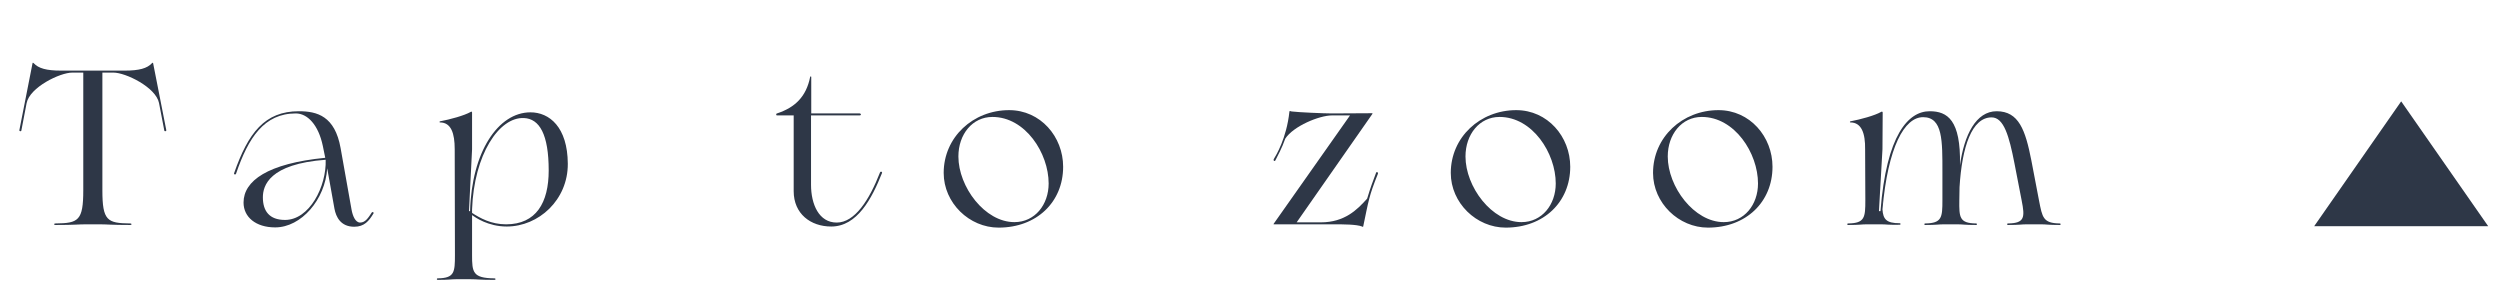 <svg width="148" height="17" viewBox="0 0 148 17" fill="none" xmlns="http://www.w3.org/2000/svg">
<path d="M110.493 13.28C110.207 13.28 110.09 13.319 109.414 13.319C109.336 13.319 109.336 13.228 109.414 13.228C110.402 13.215 110.428 12.864 110.428 11.85L110.415 8.834C110.428 7.898 110.207 7.248 109.544 7.248C109.505 7.248 109.505 7.196 109.544 7.183C110.155 7.066 110.974 6.845 111.364 6.624C111.39 6.598 111.455 6.598 111.455 6.663L111.442 8.834L111.234 12.5H111.325C111.676 7.976 112.976 6.585 114.237 6.585C115.29 6.585 116.083 7.105 116.031 9.757V9.783C116.278 7.989 116.98 6.585 118.202 6.585C119.515 6.585 119.905 7.703 120.256 9.497L120.711 11.876C120.906 12.864 120.945 13.215 121.933 13.228C122.011 13.228 122.011 13.319 121.933 13.319C121.257 13.319 121.14 13.28 120.854 13.28H119.957C119.671 13.28 119.554 13.319 118.878 13.319C118.8 13.319 118.8 13.228 118.878 13.228C119.866 13.215 119.879 12.864 119.684 11.876L119.255 9.666C118.943 8.067 118.631 6.949 117.903 6.949C116.733 6.949 116.148 8.691 116.005 11.083L115.992 11.85C115.979 12.864 115.992 13.215 116.98 13.228C117.058 13.228 117.058 13.319 116.98 13.319C116.304 13.319 116.187 13.28 115.901 13.28H115.056C114.77 13.28 114.653 13.319 113.977 13.319C113.899 13.319 113.899 13.228 113.977 13.228C114.965 13.215 114.991 12.864 114.991 11.85V10.186C114.991 8.34 115.017 6.936 113.847 6.936C112.742 6.936 111.767 8.691 111.442 12.396C111.481 12.981 111.676 13.215 112.456 13.215C112.534 13.215 112.534 13.306 112.456 13.306C111.78 13.319 111.663 13.28 111.377 13.28H110.493ZM111.429 12.162L111.416 11.85C111.416 11.954 111.416 12.058 111.429 12.162Z" fill="#2E3747"/>
<path d="M101.11 13.475C99.381 13.475 97.86 12.019 97.86 10.238C97.86 8.119 99.602 6.52 101.734 6.52C103.593 6.52 104.932 8.093 104.932 9.874C104.932 11.954 103.372 13.475 101.11 13.475ZM102.046 13.15C103.255 13.15 104.074 12.123 104.074 10.862C104.074 9.068 102.696 6.923 100.746 6.923C99.563 6.923 98.731 7.95 98.731 9.263C98.731 11.057 100.291 13.15 102.046 13.15Z" fill="#2E3747"/>
<path d="M89.136 13.475C87.407 13.475 85.886 12.019 85.886 10.238C85.886 8.119 87.628 6.52 89.76 6.52C91.619 6.52 92.958 8.093 92.958 9.874C92.958 11.954 91.398 13.475 89.136 13.475ZM90.072 13.15C91.281 13.15 92.1 12.123 92.1 10.862C92.1 9.068 90.722 6.923 88.772 6.923C87.589 6.923 86.757 7.95 86.757 9.263C86.757 11.057 88.317 13.15 90.072 13.15Z" fill="#2E3747"/>
<path d="M80.636 13.41C80.298 13.28 79.544 13.28 78.946 13.28H75.397V13.254L79.921 6.832H78.855C78.101 6.832 76.567 7.469 76.086 8.21C75.891 8.769 75.644 9.211 75.501 9.497C75.462 9.575 75.345 9.51 75.423 9.393C75.527 9.224 76.164 8.197 76.333 6.611C76.333 6.546 76.411 6.585 76.463 6.598C76.866 6.65 78.387 6.715 78.842 6.715L81.247 6.702V6.741L76.762 13.163H78.192C79.609 13.163 80.35 12.409 80.935 11.759C81.156 11.031 81.247 10.81 81.455 10.251C81.507 10.108 81.598 10.225 81.572 10.29C81.039 11.616 81.026 11.863 80.701 13.41C80.688 13.449 80.662 13.423 80.636 13.41Z" fill="#2E3747"/>
<path d="M59.116 13.475C57.387 13.475 55.866 12.019 55.866 10.238C55.866 8.119 57.608 6.52 59.74 6.52C61.599 6.52 62.938 8.093 62.938 9.874C62.938 11.954 61.378 13.475 59.116 13.475ZM60.052 13.15C61.261 13.15 62.08 12.123 62.08 10.862C62.08 9.068 60.702 6.923 58.752 6.923C57.569 6.923 56.737 7.95 56.737 9.263C56.737 11.057 58.297 13.15 60.052 13.15Z" fill="#2E3747"/>
<path d="M46.986 11.317V6.832H45.998C45.933 6.832 45.933 6.728 45.998 6.715C47.064 6.364 47.727 5.727 47.961 4.557C47.974 4.505 48.026 4.518 48.026 4.557V6.715H50.886C50.977 6.715 51.003 6.832 50.886 6.832H48.013V10.94C48.013 12.097 48.481 13.176 49.534 13.176C50.6 13.176 51.458 11.85 52.095 10.212C52.134 10.121 52.251 10.173 52.212 10.251C51.614 11.759 50.743 13.41 49.209 13.41C47.987 13.41 46.986 12.656 46.986 11.317Z" fill="#2E3747"/>
<path d="M29.961 13.28C31.742 13.28 32.483 11.993 32.483 10.095C32.483 7.95 31.937 7.027 31.014 6.988C29.545 6.923 28.063 9.146 27.946 12.396V12.604C28.427 12.916 29.077 13.28 29.961 13.28ZM26.997 16.53C26.711 16.53 26.594 16.569 25.918 16.569C25.84 16.569 25.84 16.478 25.918 16.478C26.906 16.465 26.932 16.114 26.932 15.1L26.919 8.834C26.919 7.898 26.711 7.248 26.048 7.248C26.009 7.248 26.009 7.196 26.048 7.183C26.659 7.066 27.478 6.845 27.868 6.624C27.894 6.598 27.946 6.598 27.946 6.663V8.847L27.764 12.5H27.829C27.92 8.99 29.493 6.65 31.404 6.65C32.522 6.65 33.601 7.521 33.614 9.692C33.627 11.837 31.885 13.41 30 13.41C28.882 13.41 28.128 12.864 27.946 12.734V15.1C27.946 16.114 27.985 16.465 29.259 16.478C29.363 16.478 29.363 16.569 29.259 16.569C28.388 16.569 28.232 16.53 27.868 16.53H26.997Z" fill="#2E3747"/>
<path d="M16.29 13.462C15.146 13.462 14.418 12.851 14.418 11.993C14.418 10.706 15.835 9.679 19.254 9.341L19.111 8.639C18.851 7.391 18.201 6.715 17.512 6.715C15.64 6.715 14.704 8.145 13.976 10.277C13.963 10.303 13.937 10.342 13.898 10.329C13.859 10.316 13.846 10.277 13.859 10.251C14.691 7.872 15.666 6.585 17.694 6.585C18.773 6.585 19.826 6.871 20.164 8.769L20.814 12.422C20.879 12.773 21.035 13.176 21.321 13.176C21.633 13.176 21.815 12.877 22.01 12.578C22.049 12.526 22.14 12.565 22.114 12.63C21.841 13.085 21.568 13.423 20.97 13.423C20.164 13.423 19.891 12.838 19.8 12.357L19.371 9.965C19.254 11.811 17.837 13.462 16.29 13.462ZM15.562 11.681C15.562 12.487 15.939 13.02 16.875 13.02C18.318 13.02 19.332 11.044 19.28 9.458C15.939 9.705 15.562 10.992 15.562 11.681Z" fill="#2E3747"/>
<path d="M6.061 11.265C6.061 13.059 6.347 13.215 7.699 13.228C7.816 13.228 7.816 13.319 7.699 13.319C6.581 13.319 6.347 13.28 5.931 13.28H5.06C4.644 13.28 4.41 13.319 3.292 13.319C3.175 13.319 3.175 13.228 3.292 13.228C4.644 13.215 4.93 13.059 4.93 11.265V4.297H4.28C3.552 4.297 1.758 5.168 1.576 6.104L1.264 7.729C1.251 7.794 1.134 7.781 1.147 7.703L1.927 3.738C1.94 3.699 1.966 3.712 1.992 3.738C2.278 4.05 2.759 4.18 3.604 4.18H4.93H5.372H5.619H6.061H7.387C8.232 4.18 8.713 4.05 8.999 3.738C9.025 3.712 9.051 3.699 9.064 3.738L9.844 7.703C9.857 7.781 9.74 7.794 9.727 7.729L9.415 6.104C9.233 5.168 7.439 4.297 6.711 4.297H6.061V11.265Z" fill="#2E3747"/>
<path d="M142.15 6L137 13.39H147.3L142.15 6Z" fill="#2E3747"/>
</svg>

